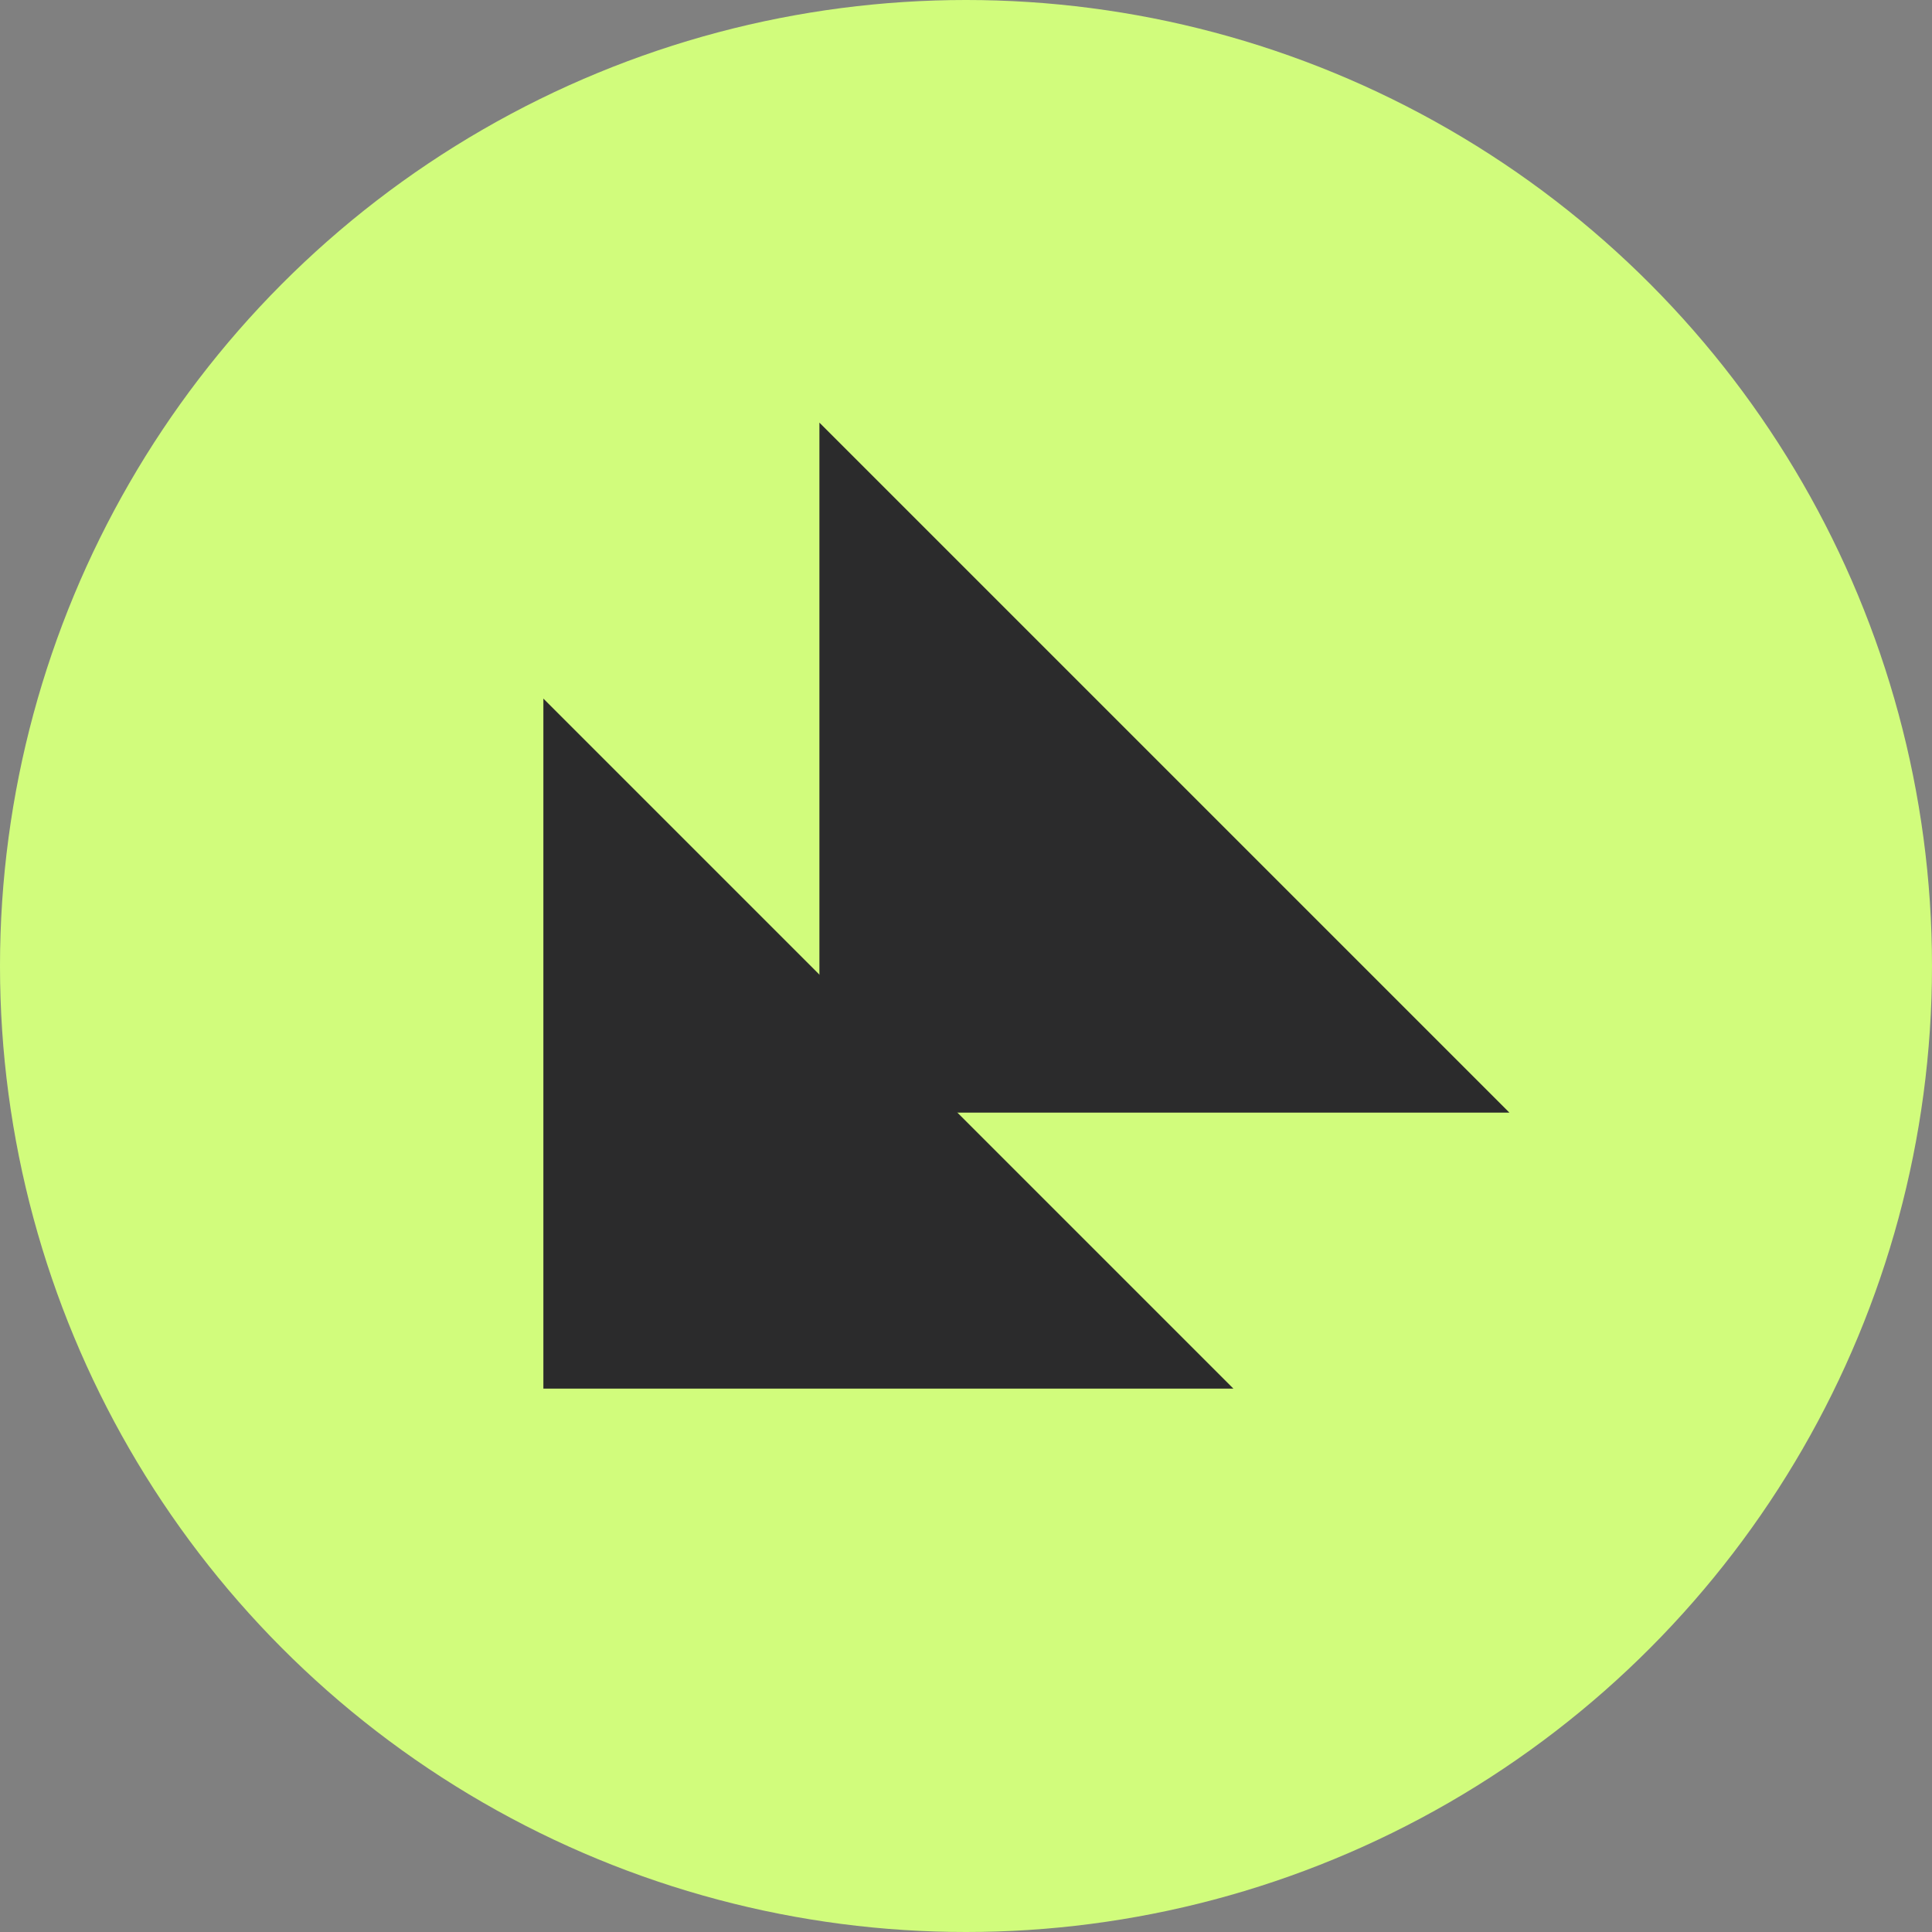 <?xml version="1.0" encoding="UTF-8"?> <svg xmlns="http://www.w3.org/2000/svg" width="32" height="32" viewBox="0 0 32 32" fill="none"><rect x="0" y="0" width="32" height="32" fill="#808080" stroke="none"/><circle cx="16" cy="16" r="16" fill="#D1FC7C"></circle><path d="M9 11.571L20.429 23H9V11.571Z" fill="#2B2B2C"></path><path d="M13.572 7L25.001 18.429H13.572V7Z" fill="#2B2B2C"></path></svg> 